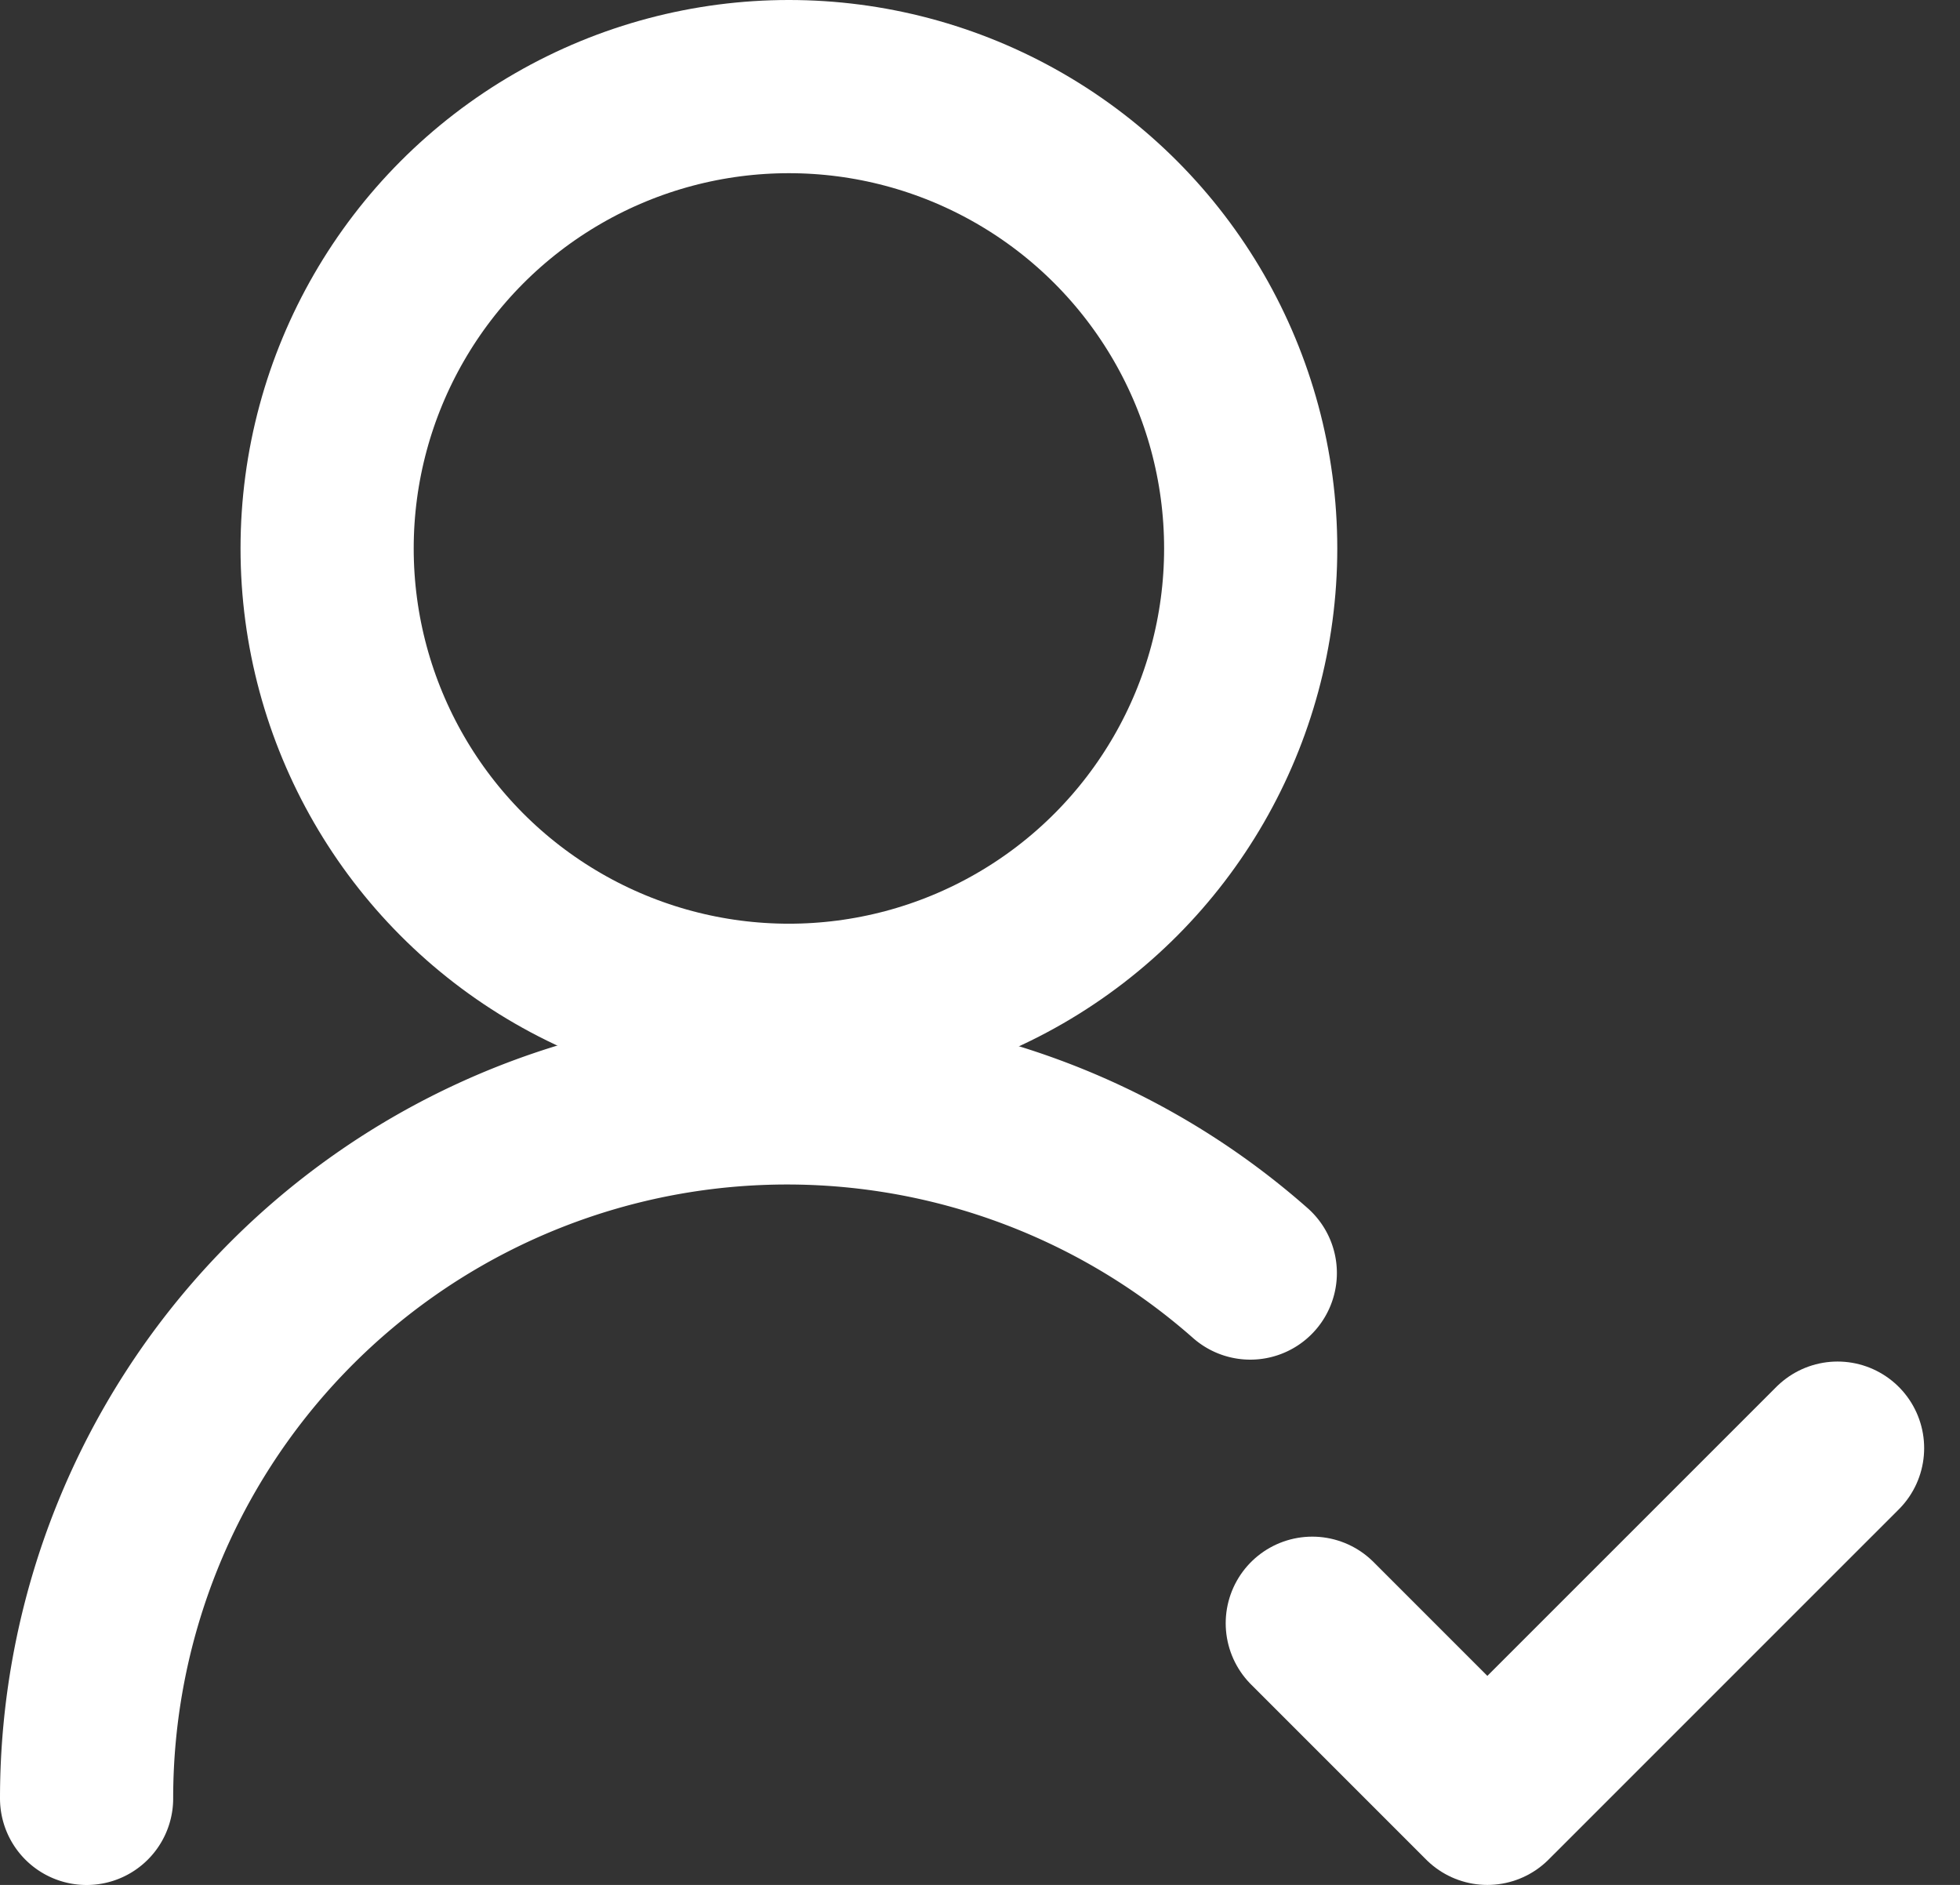 <svg xmlns="http://www.w3.org/2000/svg" width="33.955" height="32.65" viewBox="0 0 33.955 32.65">
  <rect x="0" y="0" width="33.955" height="32.65" fill="#333333" stroke="none"/>
  <g id="results-icon_7" data-name="results-icon 7" transform="translate(-0.5 0.85)">
    <path id="Path_178" data-name="Path 178" d="M2,25.134a12.134,12.134,0,0,1,20.16-9.1" transform="translate(0 5.167)" fill="none" stroke="#fff" stroke-linecap="round" stroke-linejoin="round" stroke-width="3"/>
    <circle id="Ellipse_42" data-name="Ellipse 42" cx="8" cy="8" r="8" transform="translate(6.167 0.65)" fill="none" stroke="#fff" stroke-linecap="round" stroke-linejoin="round" stroke-width="3"/>
    <path id="Path_179" data-name="Path 179" d="M16,20.033l3.033,3.033L25.1,17" transform="translate(7.234 7.234)" fill="none" stroke="#fff" stroke-linecap="round" stroke-linejoin="round" stroke-width="3"/>
  </g>
</svg>
